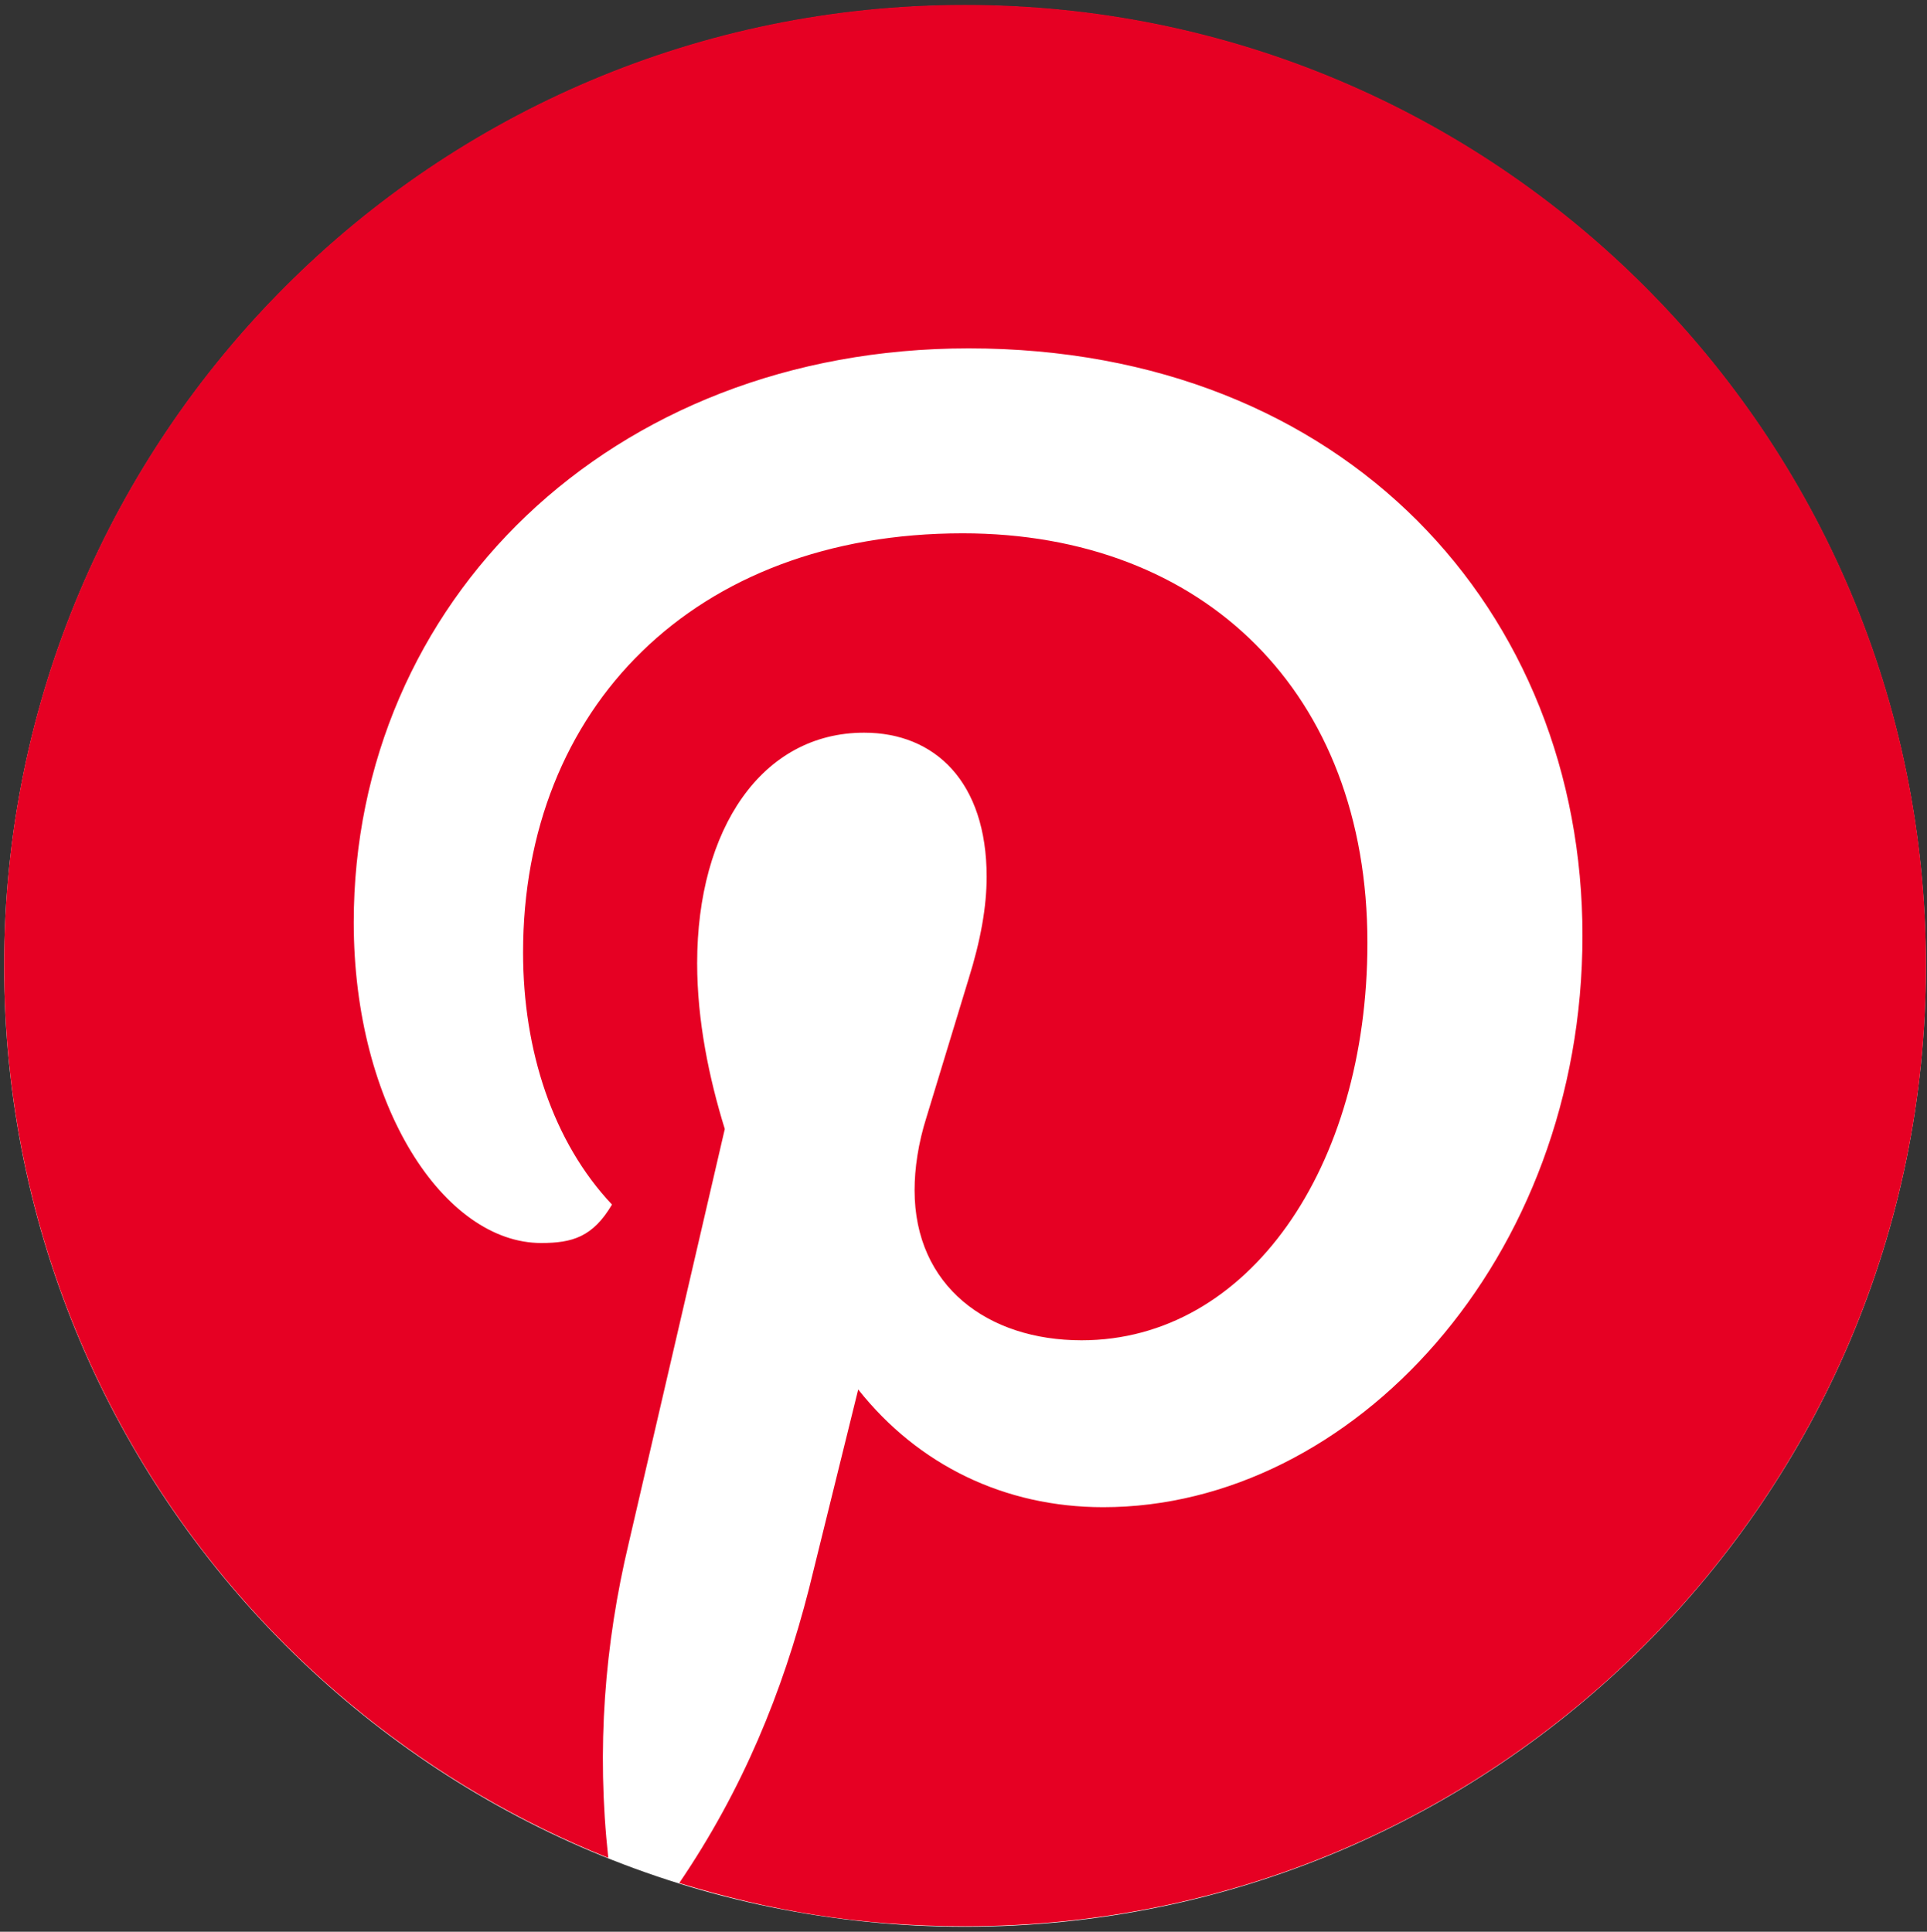 <svg fill="none" height="377" viewBox="0 0 376 377" width="376" xmlns="http://www.w3.org/2000/svg"><rect x="0" y="0" width="376" height="377" fill="#333333" stroke="none"/><path d="m188.295 376.034c103.547 0 187.488-83.942 187.488-187.489 0-103.547-83.941-187.489-187.488-187.489-103.547 0-187.489 83.942-187.489 187.489 0 103.547 83.942 187.489 187.489 187.489z" fill="#fff"/><path d="m118.691 362.587c-2.339-21.329-.705-41.712 3.983-61.399l18.749-80.852c-3.045-9.84-5.393-21.097-5.393-32.346 0-26.248 12.66-44.997 32.578-44.997 13.83 0 23.909 9.607 23.909 28.123 0 5.857-1.17 12.419-3.517 19.919l-8.205 26.953c-1.642 5.16-2.34 10.08-2.34 14.294 0 18.749 14.294 29.294 32.578 29.294 32.578 0 55.782-33.748 55.782-77.576 0-48.747-31.873-79.915-78.978-79.915-52.497 0-85.772 34.221-85.772 81.79 0 19.214 5.857 37.025 17.346 49.212-3.749 6.33-7.732 7.5-13.829 7.5-18.749 0-36.56-26.481-36.56-62.576 0-62.344 49.917-112.021 119.993-112.021 73.585 0 119.76 51.327 119.76 114.6 0 63.274-44.997 111.556-93.512 111.556-19.221 0-36.095-8.204-47.81-22.971l-9.606 38.908c-5.16 20.151-12.892 39.14-25.311 57.416 17.579 5.392 34.917 8.437 55.781 8.437 103.584 0 187.489-83.905 187.489-187.488 0-103.584-83.92-187.482-187.511-187.482-103.592 0-187.489 83.905-187.489 187.489 0 78.513 48.282 146.241 117.885 174.132z" fill="#e60023"/></svg>